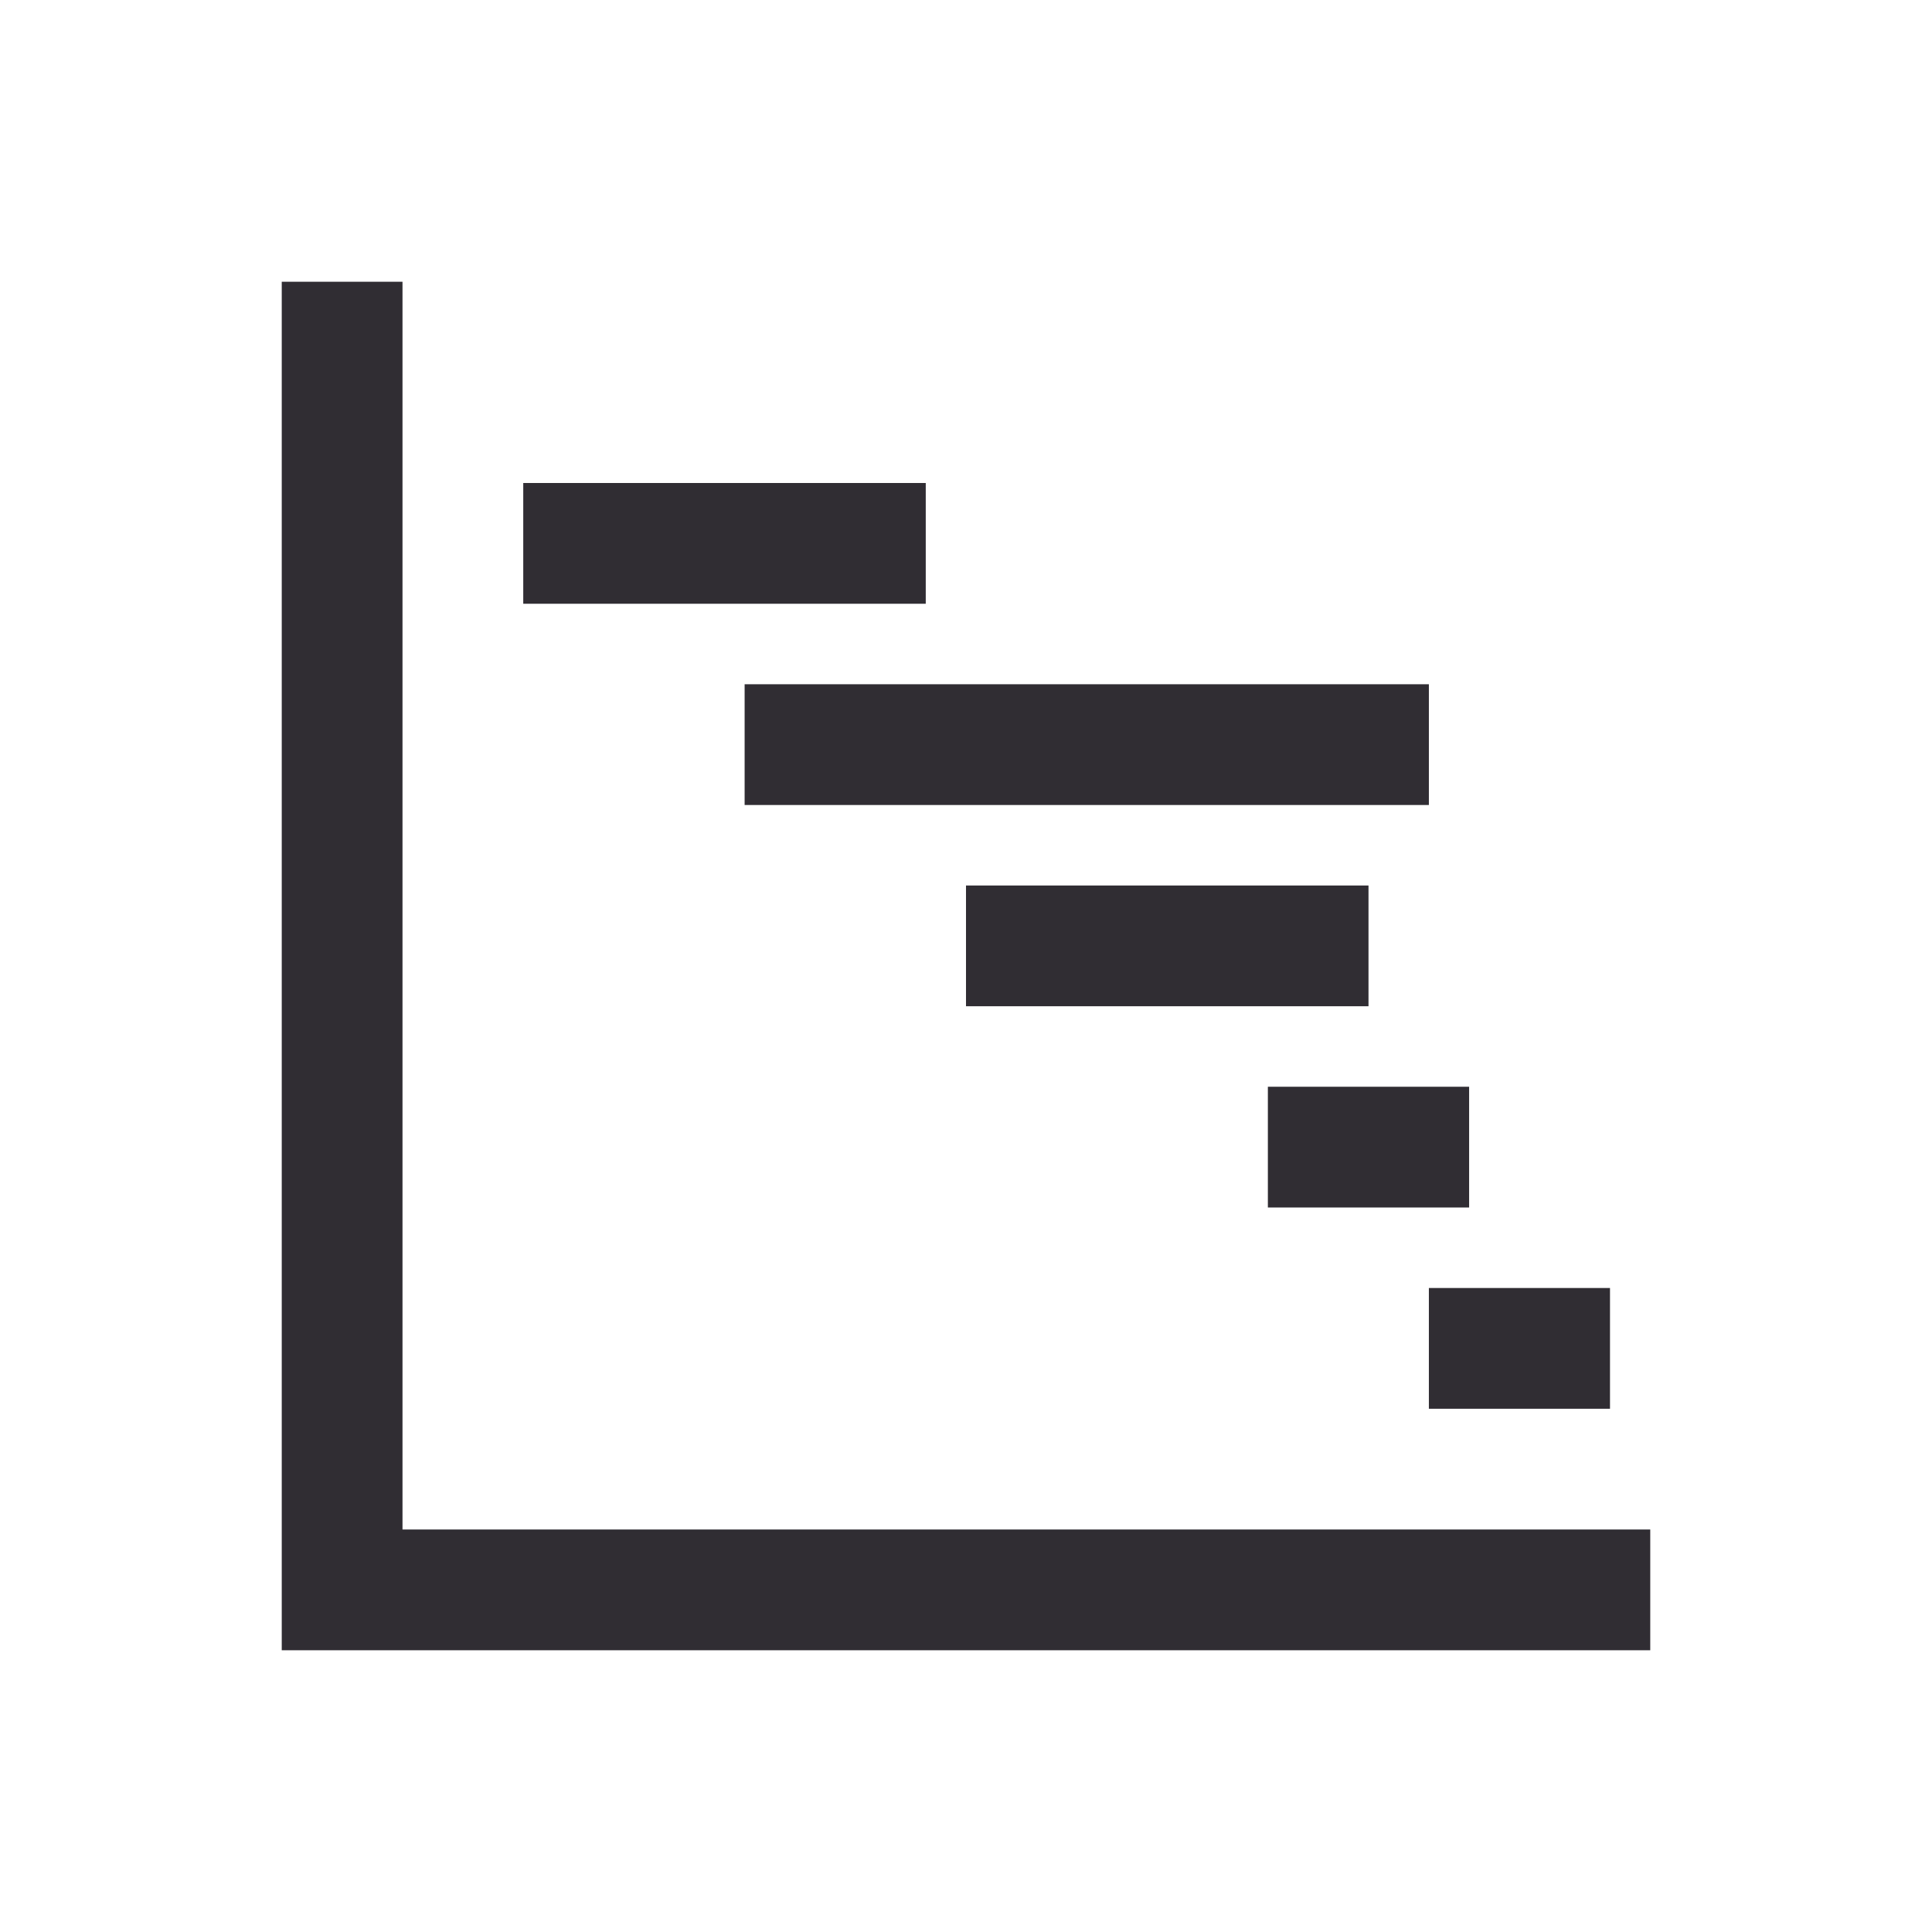 <svg xmlns="http://www.w3.org/2000/svg" xmlns:xlink="http://www.w3.org/1999/xlink" width="346" height="346" xml:space="preserve"><g transform="translate(-457 -121)"><path d="M529.083 171.458 507.458 171.458 507.458 416.542 752.542 416.542 752.542 394.917 529.083 394.917 529.083 171.458Z" fill="#302D33"></path><path d="M712.896 351.667 745.333 351.667 745.333 373.292 712.896 373.292Z" fill="#302D33"></path><path d="M684.062 315.625 720.104 315.625 720.104 337.25 684.062 337.25Z" fill="#302D33"></path><path d="M630 279.583 702.083 279.583 702.083 301.208 630 301.208Z" fill="#302D33"></path><path d="M590.354 243.542 712.896 243.542 712.896 265.167 590.354 265.167Z" fill="#302D33"></path><path d="M550.708 207.5 622.792 207.5 622.792 229.125 550.708 229.125Z" fill="#302D33"></path></g></svg>